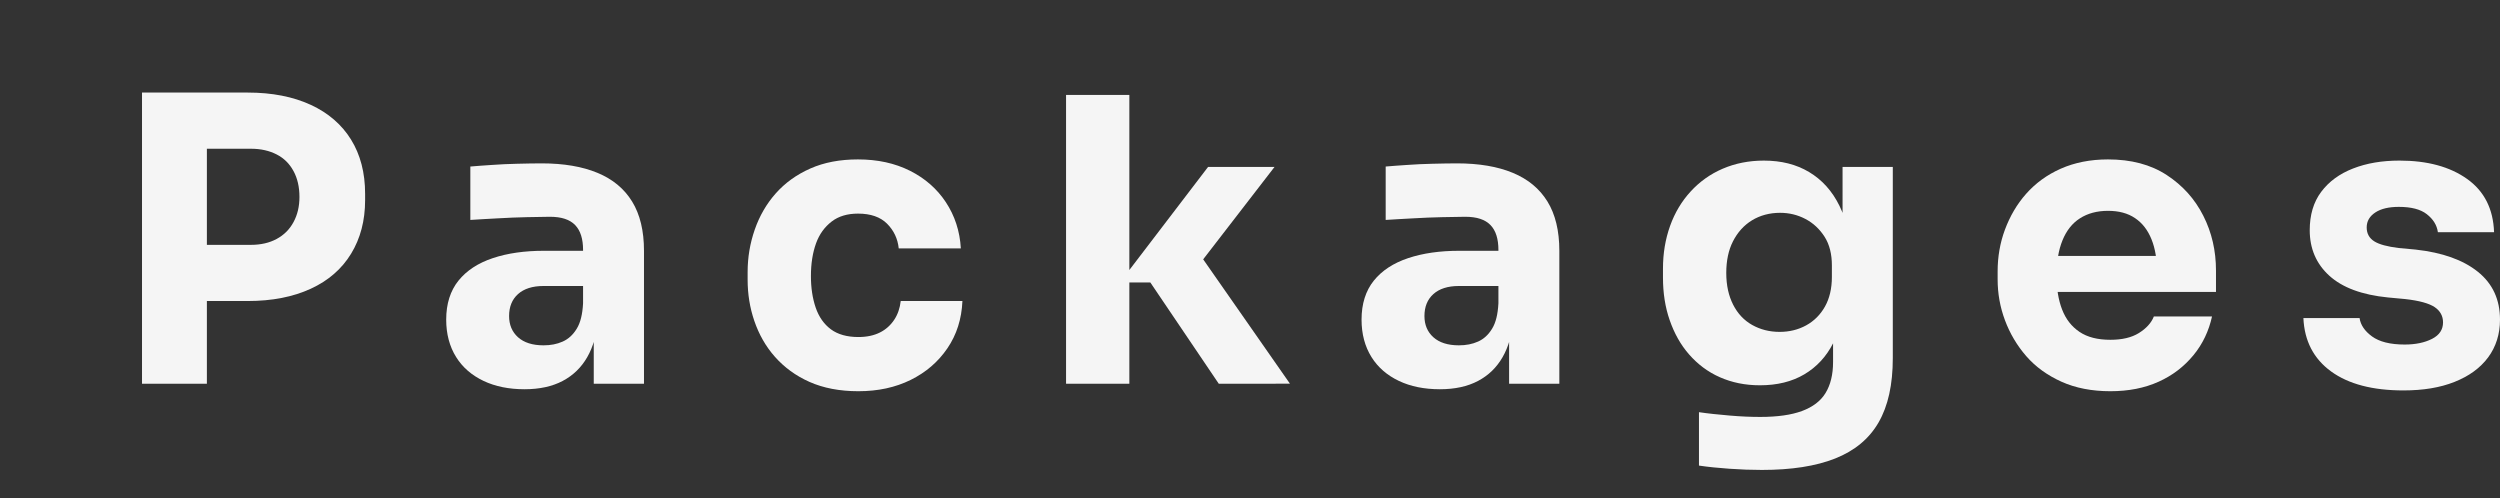 <?xml version="1.0" encoding="utf-8"?>
<!-- Generator: Adobe Illustrator 26.2.1, SVG Export Plug-In . SVG Version: 6.00 Build 0)  -->
<svg version="1.1" id="Livello_1" xmlns="http://www.w3.org/2000/svg" xmlns:xlink="http://www.w3.org/1999/xlink" x="0px" y="0px"
	 viewBox="0 0 1264 252" style="enable-background:new 0 0 1264 252;" xml:space="preserve">
<rect x="0" y="0" width="1264" height="252" fill="#333333" stroke="none"/>
<style type="text/css">
	.st0{enable-background:new    ;}
	.st1{fill:#F5F5F5;}
</style>
<g class="st0">
	<path class="st1" d="M71.8,194V46.8h32.8V194H71.8z M100.6,152.2v-28.4h26.2c5.1,0,9.4-1,13.1-3c3.7-2,6.5-4.8,8.5-8.5
		c2-3.7,3-7.9,3-12.7c0-5.1-1-9.4-3-13.1c-2-3.7-4.8-6.5-8.5-8.4c-3.7-1.9-8-2.9-13.1-2.9h-26.2V46.8h24.6c12.4,0,23,2.1,31.9,6.2
		c8.9,4.1,15.7,10,20.4,17.6c4.7,7.6,7.1,16.7,7.1,27.4v3.2c0,10.4-2.4,19.4-7.1,27.1c-4.7,7.7-11.5,13.6-20.4,17.7
		c-8.9,4.1-19.5,6.2-31.9,6.2H100.6z"/>
	<path class="st1" d="M265.2,196.8c-7.9,0-14.8-1.4-20.7-4.2c-5.9-2.8-10.6-6.8-13.9-12.1c-3.3-5.3-5-11.6-5-18.9
		c0-8,2.1-14.6,6.2-19.7c4.1-5.1,9.9-8.9,17.4-11.4c7.5-2.5,16.1-3.7,25.8-3.7h23.4v17.8h-23.6c-5.6,0-9.9,1.4-12.9,4.1
		c-3,2.7-4.5,6.4-4.5,11.1c0,4.4,1.5,8,4.5,10.7c3,2.7,7.3,4.1,12.9,4.1c3.6,0,6.8-0.6,9.7-1.9c2.9-1.3,5.2-3.4,7.1-6.5
		c1.9-3.1,2.9-7.3,3.2-12.8l7.6,8c-0.7,7.6-2.5,14-5.5,19.2c-3,5.2-7.1,9.2-12.4,12C279.2,195.4,272.8,196.8,265.2,196.8z
		 M300.2,194v-32.4h-5.4v-35.2c0-5.6-1.3-9.8-4-12.6c-2.7-2.8-6.9-4.2-12.8-4.2c-2.9,0-6.8,0.1-11.6,0.2c-4.8,0.1-9.7,0.3-14.8,0.6
		c-5.1,0.3-9.7,0.5-13.8,0.8v-27c3.1-0.3,6.7-0.5,10.8-0.8c4.1-0.3,8.4-0.5,12.8-0.6c4.4-0.1,8.5-0.2,12.4-0.2
		c11.2,0,20.6,1.6,28.3,4.8c7.7,3.2,13.5,8,17.5,14.5c4,6.5,6,14.8,6,24.9V194H300.2z"/>
	<path class="st1" d="M434,197.8c-9.5,0-17.7-1.6-24.7-4.7c-7-3.1-12.8-7.4-17.5-12.7c-4.7-5.3-8.1-11.4-10.4-18.1
		c-2.3-6.7-3.4-13.7-3.4-20.9v-3.8c0-7.5,1.2-14.6,3.6-21.5c2.4-6.9,5.9-13,10.6-18.3c4.7-5.3,10.5-9.5,17.5-12.6
		c7-3.1,15-4.6,24.1-4.6c9.9,0,18.6,1.9,26.2,5.7c7.6,3.8,13.7,9.1,18.2,15.9c4.5,6.8,7.1,14.6,7.6,23.4h-31.4
		c-0.5-4.9-2.5-9.1-5.9-12.5c-3.4-3.4-8.3-5.1-14.7-5.1c-5.3,0-9.8,1.3-13.3,4c-3.5,2.7-6.2,6.3-7.9,11c-1.7,4.7-2.6,10.2-2.6,16.6
		c0,5.9,0.8,11.2,2.4,15.9c1.6,4.7,4.2,8.4,7.7,11c3.5,2.6,8.2,3.9,13.9,3.9c4.3,0,7.9-0.8,10.9-2.3c3-1.5,5.4-3.7,7.2-6.4
		c1.8-2.7,2.9-5.9,3.3-9.5h31.2c-0.4,9.1-2.9,17-7.6,23.9c-4.7,6.9-10.9,12.2-18.6,16C452.7,195.9,443.9,197.8,434,197.8z"/>
	<path class="st1" d="M539,194V48h32v146H539z M616.2,194l-34.6-51.2h-15.4l44.6-58.4h33.6l-42,54.4l0.4-15.6l49.4,70.8H616.2z"/>
	<path class="st1" d="M728,196.8c-7.9,0-14.8-1.4-20.7-4.2c-5.9-2.8-10.6-6.8-13.9-12.1c-3.3-5.3-5-11.6-5-18.9
		c0-8,2.1-14.6,6.2-19.7c4.1-5.1,9.9-8.9,17.4-11.4c7.5-2.5,16.1-3.7,25.8-3.7h23.4v17.8h-23.6c-5.6,0-9.9,1.4-12.9,4.1
		c-3,2.7-4.5,6.4-4.5,11.1c0,4.4,1.5,8,4.5,10.7c3,2.7,7.3,4.1,12.9,4.1c3.6,0,6.8-0.6,9.7-1.9c2.9-1.3,5.2-3.4,7.1-6.5
		c1.9-3.1,2.9-7.3,3.2-12.8l7.6,8c-0.7,7.6-2.5,14-5.5,19.2c-3,5.2-7.1,9.2-12.4,12C742,195.4,735.6,196.8,728,196.8z M763,194
		v-32.4h-5.4v-35.2c0-5.6-1.3-9.8-4-12.6c-2.7-2.8-6.9-4.2-12.8-4.2c-2.9,0-6.8,0.1-11.6,0.2c-4.8,0.1-9.7,0.3-14.8,0.6
		c-5.1,0.3-9.7,0.5-13.8,0.8v-27c3.1-0.3,6.7-0.5,10.8-0.8c4.1-0.3,8.4-0.5,12.8-0.6c4.4-0.1,8.5-0.2,12.4-0.2
		c11.2,0,20.6,1.6,28.3,4.8c7.7,3.2,13.5,8,17.5,14.5c4,6.5,6,14.8,6,24.9V194H763z"/>
	<path class="st1" d="M890.8,237.6c-5.3,0-10.8-0.2-16.4-0.6c-5.6-0.4-10.7-0.9-15.4-1.6v-27c4.7,0.7,9.8,1.2,15.5,1.7
		c5.7,0.5,10.8,0.7,15.5,0.7c8.7,0,15.7-1,21.1-3c5.4-2,9.4-5,11.9-9.1c2.5-4.1,3.8-9.3,3.8-15.7v-21.8l5.8-12.8
		c-0.3,9.7-2.2,18.1-5.7,25c-3.5,6.9-8.4,12.2-14.7,15.9c-6.3,3.7-13.7,5.5-22.4,5.5c-7.5,0-14.2-1.4-20.3-4.1
		c-6.1-2.7-11.2-6.6-15.5-11.5c-4.3-4.9-7.5-10.7-9.8-17.3c-2.3-6.6-3.4-13.8-3.4-21.5v-4.6c0-7.7,1.2-14.9,3.6-21.6
		c2.4-6.7,5.9-12.5,10.4-17.4c4.5-4.9,9.9-8.8,16.2-11.5c6.3-2.7,13.2-4.1,20.8-4.1c8.8,0,16.4,1.9,22.9,5.8
		c6.5,3.9,11.6,9.5,15.3,17c3.7,7.5,5.7,16.5,6,27l-4.4,1.2V84.4H957V181c0,13.5-2.4,24.3-7.2,32.6c-4.8,8.3-12.1,14.3-21.9,18.2
		C918.1,235.7,905.7,237.6,890.8,237.6z M899.8,167.8c4.9,0,9.4-1.1,13.4-3.3s7.2-5.4,9.5-9.5c2.3-4.1,3.5-9.1,3.5-15v-5.8
		c0-5.7-1.2-10.6-3.7-14.5c-2.5-3.9-5.7-6.9-9.7-9c-4-2.1-8.3-3.1-12.8-3.1c-5.3,0-10.1,1.3-14.2,3.8c-4.1,2.5-7.3,6.1-9.6,10.6
		c-2.3,4.5-3.4,9.9-3.4,16c0,6.3,1.2,11.6,3.5,16.1c2.3,4.5,5.5,7.9,9.6,10.2C890,166.6,894.6,167.8,899.8,167.8z"/>
	<path class="st1" d="M1067,197.8c-9.3,0-17.6-1.6-24.7-4.8c-7.1-3.2-13.1-7.5-17.8-12.9c-4.7-5.4-8.3-11.5-10.8-18.2
		c-2.5-6.7-3.7-13.6-3.7-20.7v-4c0-7.3,1.2-14.4,3.7-21.1c2.5-6.7,6-12.8,10.7-18.1c4.7-5.3,10.5-9.6,17.5-12.7
		c7-3.1,15-4.7,23.9-4.7c11.7,0,21.6,2.6,29.7,7.9c8.1,5.3,14.2,12.1,18.5,20.6c4.3,8.5,6.4,17.7,6.4,27.7v10.8h-97v-18.2h77.6
		l-10.4,8.4c0-6.5-0.9-12.1-2.8-16.8c-1.9-4.7-4.6-8.2-8.3-10.7c-3.7-2.5-8.2-3.7-13.7-3.7c-5.6,0-10.3,1.3-14.2,3.8
		c-3.9,2.5-6.8,6.2-8.8,11.1c-2,4.9-3,10.8-3,17.9c0,6.5,0.9,12.2,2.8,17.1c1.9,4.9,4.8,8.6,8.8,11.3c4,2.7,9.2,4,15.6,4
		c5.9,0,10.7-1.1,14.4-3.4c3.7-2.3,6.3-5.1,7.6-8.4h29.4c-1.6,7.3-4.7,13.9-9.4,19.6c-4.7,5.7-10.5,10.2-17.6,13.4
		C1084.3,196.2,1076.2,197.8,1067,197.8z"/>
	<path class="st1" d="M1215.2,197.4c-15.6,0-27.8-3.2-36.6-9.6c-8.8-6.4-13.5-15.4-14-27h28.4c0.5,3.5,2.6,6.6,6.3,9.3
		c3.7,2.7,9.2,4.1,16.5,4.1c5.6,0,10.2-1,13.9-2.9c3.7-1.9,5.5-4.7,5.5-8.3c0-3.2-1.4-5.8-4.2-7.7c-2.8-1.9-7.8-3.3-15-4.1l-8.6-0.8
		c-13.2-1.3-23.1-5-29.7-11c-6.6-6-9.9-13.7-9.9-23c0-7.7,1.9-14.2,5.8-19.4c3.9-5.2,9.2-9.1,16.1-11.8c6.9-2.7,14.7-4,23.5-4
		c14.1,0,25.5,3.1,34.2,9.3c8.7,6.2,13.2,15.2,13.6,26.9h-28.4c-0.5-3.6-2.4-6.6-5.6-9.1c-3.2-2.5-7.9-3.7-14.2-3.7
		c-4.9,0-8.9,0.9-11.8,2.8c-2.9,1.9-4.4,4.4-4.4,7.6c0,3.1,1.3,5.4,3.8,7c2.5,1.6,6.7,2.7,12.4,3.4l8.6,0.8
		c13.5,1.5,23.9,5.2,31.4,11.2c7.5,6,11.2,14.1,11.2,24.2c0,7.3-2,13.7-6,19.1c-4,5.4-9.7,9.5-17,12.4
		C1233.7,196,1225.1,197.4,1215.2,197.4z"/>
</g>
</svg>
